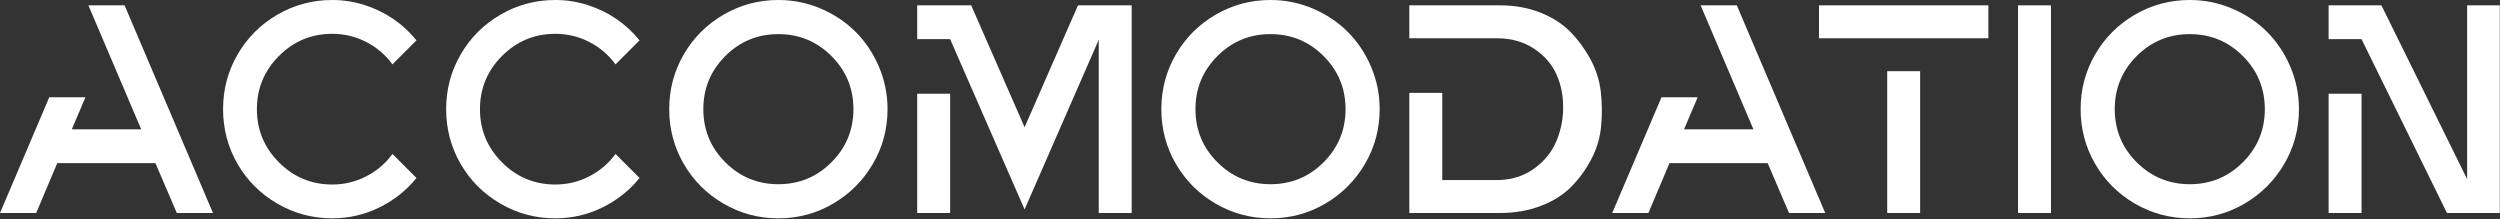 <?xml version="1.0" encoding="UTF-8" standalone="no"?>
<!DOCTYPE svg PUBLIC "-//W3C//DTD SVG 1.1//EN" "http://www.w3.org/Graphics/SVG/1.1/DTD/svg11.dtd">
<svg width="100%" height="100%" viewBox="0 0 1517 133" version="1.1" xmlns="http://www.w3.org/2000/svg" xmlns:xlink="http://www.w3.org/1999/xlink" xml:space="preserve" xmlns:serif="http://www.serif.com/" style="fill-rule:evenodd;clip-rule:evenodd;stroke-linejoin:round;stroke-miterlimit:2;">
    <rect x="0" y="0" width="1517" height="133" fill="#333333" stroke="none"/>
    <g id="accomodation" transform="matrix(1,0,0,1,-9,3.24)">
        <path d="M116.28,126L103.32,95.76L43.74,95.76L30.96,126L9,126L38.88,55.8L60.84,55.8L52.56,75.24L94.68,75.24C74.52,27.96 63.84,2.88 62.64,0L84.6,0L138.24,126L116.28,126Z" style="fill:white;fill-rule:nonzero;"/>
        <path d="M153.18,96.3C147.3,86.1 144.36,75 144.36,63C144.36,51 147.3,39.93 153.18,29.79C159.06,19.65 167.1,11.61 177.3,5.67C187.5,-0.27 198.6,-3.24 210.6,-3.24C217.32,-3.24 223.86,-2.22 230.22,-0.18C236.58,1.86 242.4,4.68 247.68,8.28C252.96,11.88 257.64,16.2 261.72,21.24L247.14,35.82C242.94,30.06 237.63,25.53 231.21,22.23C224.79,18.93 217.92,17.28 210.6,17.28C198,17.28 187.23,21.75 178.29,30.69C169.35,39.63 164.88,50.4 164.88,63C164.88,75.6 169.35,86.37 178.29,95.31C187.23,104.25 198,108.72 210.6,108.72C217.92,108.72 224.79,107.07 231.21,103.77C237.63,100.47 242.94,95.94 247.14,90.18L261.72,104.76C255.6,112.32 248.07,118.29 239.13,122.67C230.19,127.05 220.68,129.24 210.6,129.24C198.6,129.24 187.5,126.27 177.3,120.33C167.1,114.39 159.06,106.38 153.18,96.3Z" style="fill:white;fill-rule:nonzero;"/>
        <path d="M288.54,96.3C282.66,86.1 279.72,75 279.72,63C279.72,51 282.66,39.93 288.54,29.79C294.42,19.65 302.46,11.61 312.66,5.67C322.86,-0.27 333.96,-3.24 345.96,-3.24C352.68,-3.24 359.22,-2.22 365.58,-0.18C371.94,1.86 377.76,4.68 383.04,8.28C388.32,11.88 393,16.2 397.08,21.24L382.5,35.82C378.3,30.06 372.99,25.53 366.57,22.23C360.15,18.93 353.28,17.28 345.96,17.28C333.36,17.28 322.59,21.75 313.65,30.69C304.71,39.63 300.24,50.4 300.24,63C300.24,75.6 304.71,86.37 313.65,95.31C322.59,104.25 333.36,108.72 345.96,108.72C353.28,108.72 360.15,107.07 366.57,103.77C372.99,100.47 378.3,95.94 382.5,90.18L397.08,104.76C390.96,112.32 383.43,118.29 374.49,122.67C365.55,127.05 356.04,129.24 345.96,129.24C333.96,129.24 322.86,126.27 312.66,120.33C302.46,114.39 294.42,106.38 288.54,96.3Z" style="fill:white;fill-rule:nonzero;"/>
        <path d="M481.32,-3.24C490.32,-3.24 498.9,-1.5 507.06,1.98C515.22,5.46 522.27,10.17 528.21,16.11C534.15,22.05 538.86,29.1 542.34,37.26C545.82,45.42 547.56,54 547.56,63C547.56,75 544.59,86.07 538.65,96.21C532.71,106.35 524.67,114.39 514.53,120.33C504.39,126.27 493.32,129.24 481.32,129.24C469.32,129.24 458.22,126.27 448.02,120.33C437.82,114.39 429.78,106.35 423.9,96.21C418.02,86.07 415.08,75 415.08,63C415.08,51 418.02,39.93 423.9,29.79C429.78,19.65 437.82,11.61 448.02,5.67C458.22,-0.27 469.32,-3.24 481.32,-3.24ZM513.54,95.22C522.42,86.34 526.86,75.6 526.86,63C526.86,50.4 522.42,39.66 513.54,30.78C504.66,21.9 493.92,17.46 481.32,17.46C468.72,17.46 457.98,21.9 449.1,30.78C440.22,39.66 435.78,50.4 435.78,63C435.78,75.6 440.22,86.34 449.1,95.22C457.98,104.1 468.72,108.54 481.32,108.54C493.92,108.54 504.66,104.1 513.54,95.22Z" style="fill:white;fill-rule:nonzero;"/>
        <path d="M585.54,126L565.56,126L565.56,53.64L585.54,53.64L585.54,126ZM598.32,0L630.72,73.98L663.12,0L695.7,0L695.7,126L675.72,126L675.72,20.88L630.72,123.84L585.54,20.52L565.56,20.52L565.56,0L598.32,0Z" style="fill:white;fill-rule:nonzero;"/>
        <path d="M779.94,-3.24C788.94,-3.24 797.52,-1.5 805.68,1.98C813.84,5.46 820.89,10.17 826.83,16.11C832.77,22.05 837.48,29.1 840.96,37.26C844.44,45.42 846.18,54 846.18,63C846.18,75 843.21,86.07 837.27,96.21C831.33,106.35 823.29,114.39 813.15,120.33C803.01,126.27 791.94,129.24 779.94,129.24C767.94,129.24 756.84,126.27 746.64,120.33C736.44,114.39 728.4,106.35 722.52,96.21C716.64,86.07 713.7,75 713.7,63C713.7,51 716.64,39.93 722.52,29.79C728.4,19.65 736.44,11.61 746.64,5.67C756.84,-0.27 767.94,-3.24 779.94,-3.24ZM812.16,95.22C821.04,86.34 825.48,75.6 825.48,63C825.48,50.4 821.04,39.66 812.16,30.78C803.28,21.9 792.54,17.46 779.94,17.46C767.34,17.46 756.6,21.9 747.72,30.78C738.84,39.66 734.4,50.4 734.4,63C734.4,75.6 738.84,86.34 747.72,95.22C756.6,104.1 767.34,108.54 779.94,108.54C792.54,108.54 803.28,104.1 812.16,95.22Z" style="fill:white;fill-rule:nonzero;"/>
        <path d="M919.26,126L864.18,126L864.18,53.1L884.16,53.1L884.16,106.02L917.28,106.02C925.56,106.02 932.82,103.89 939.06,99.63C945.3,95.37 949.89,90.06 952.83,83.7C955.77,77.34 957.33,70.44 957.51,63C957.69,55.56 956.4,48.66 953.64,42.3C950.88,35.94 946.32,30.63 939.96,26.37C933.6,22.11 926.04,19.98 917.28,19.98L864.18,19.98L864.18,0L919.26,0C928.02,0 936.09,1.44 943.47,4.32C950.85,7.2 956.94,11.07 961.74,15.93C966.54,20.79 970.65,26.37 974.07,32.67C977.49,38.97 979.59,45.6 980.37,52.56C981.15,59.52 981.21,66.48 980.55,73.44C979.89,80.4 977.91,87.03 974.61,93.33C971.31,99.63 967.26,105.21 962.46,110.07C957.66,114.93 951.51,118.8 944.01,121.68C936.51,124.56 928.26,126 919.26,126Z" style="fill:white;fill-rule:nonzero;"/>
        <path d="M1094.58,126L1081.62,95.76L1022.04,95.76L1009.26,126L987.3,126L1017.18,55.8L1039.14,55.8L1030.86,75.24L1072.98,75.24C1052.82,27.96 1042.14,2.88 1040.94,0L1062.9,0L1116.54,126L1094.58,126Z" style="fill:white;fill-rule:nonzero;"/>
        <path d="M1174.14,126L1154.16,126L1154.16,39.96L1174.14,39.96L1174.14,126ZM1215.54,19.98L1112.76,19.98L1112.76,0L1215.54,0L1215.54,19.98Z" style="fill:white;fill-rule:nonzero;"/>
        <rect x="1233.54" y="0" width="19.98" height="126" style="fill:white;fill-rule:nonzero;"/>
        <path d="M1337.76,-3.24C1346.76,-3.24 1355.34,-1.5 1363.5,1.98C1371.66,5.46 1378.71,10.17 1384.65,16.11C1390.59,22.05 1395.3,29.1 1398.78,37.26C1402.26,45.42 1404,54 1404,63C1404,75 1401.03,86.07 1395.09,96.21C1389.15,106.35 1381.11,114.39 1370.97,120.33C1360.83,126.27 1349.76,129.24 1337.76,129.24C1325.76,129.24 1314.66,126.27 1304.46,120.33C1294.26,114.39 1286.22,106.35 1280.34,96.21C1274.46,86.07 1271.52,75 1271.52,63C1271.52,51 1274.46,39.93 1280.34,29.79C1286.22,19.65 1294.26,11.61 1304.46,5.67C1314.66,-0.27 1325.76,-3.24 1337.76,-3.24ZM1369.98,95.22C1378.86,86.34 1383.3,75.6 1383.3,63C1383.3,50.4 1378.86,39.66 1369.98,30.78C1361.1,21.9 1350.36,17.46 1337.76,17.46C1325.16,17.46 1314.42,21.9 1305.54,30.78C1296.66,39.66 1292.22,50.4 1292.22,63C1292.22,75.6 1296.66,86.34 1305.54,95.22C1314.42,104.1 1325.16,108.54 1337.76,108.54C1350.36,108.54 1361.1,104.1 1369.98,95.22Z" style="fill:white;fill-rule:nonzero;"/>
        <path d="M1441.98,126L1422,126L1422,53.64L1441.98,53.64L1441.98,126ZM1525.86,126L1493.82,126L1441.98,20.52L1422,20.52L1422,0L1454.04,0L1506.06,105.48L1506.06,0L1525.86,0L1525.86,126Z" style="fill:white;fill-rule:nonzero;"/>
    </g>
</svg>
